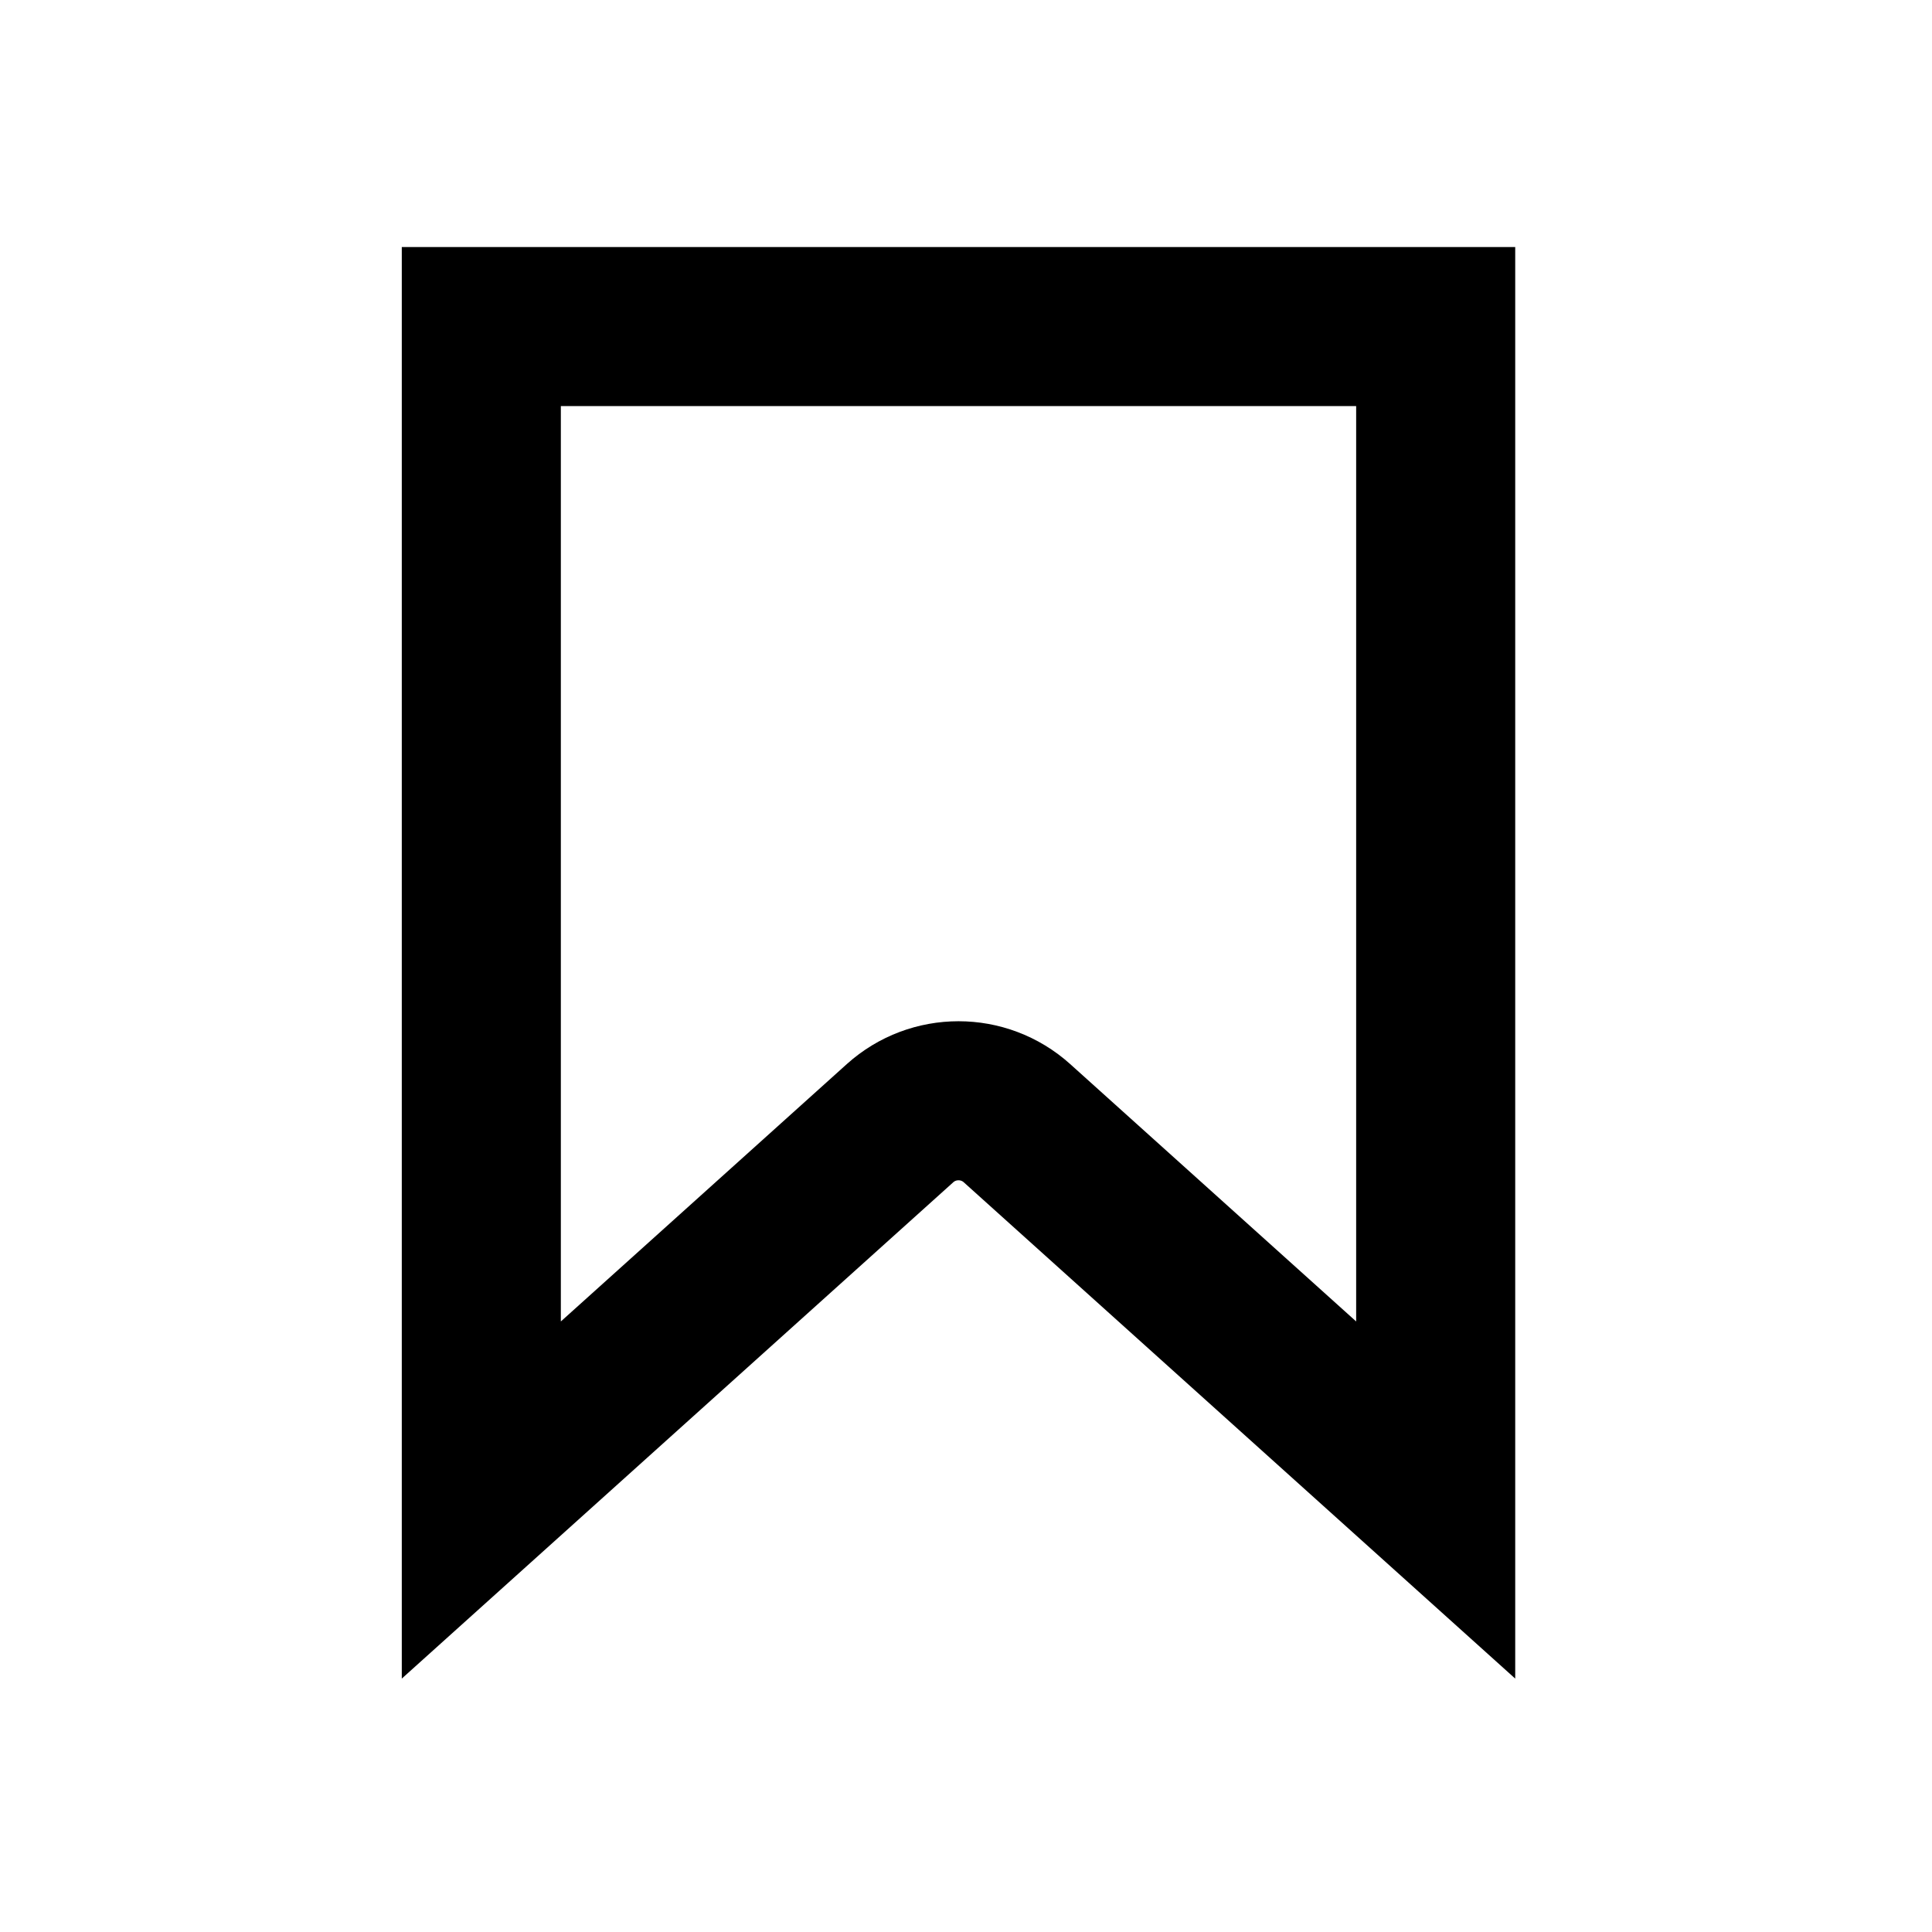 <svg width="101" height="101" viewBox="0 0 101 101" fill="none" xmlns="http://www.w3.org/2000/svg">
<path d="M25.162 78.417V17.072H75.054V78.417L53.167 58.719C51.428 57.154 48.788 57.154 47.049 58.719L25.162 78.417Z" stroke="black" stroke-width="8.315"/>
</svg>
